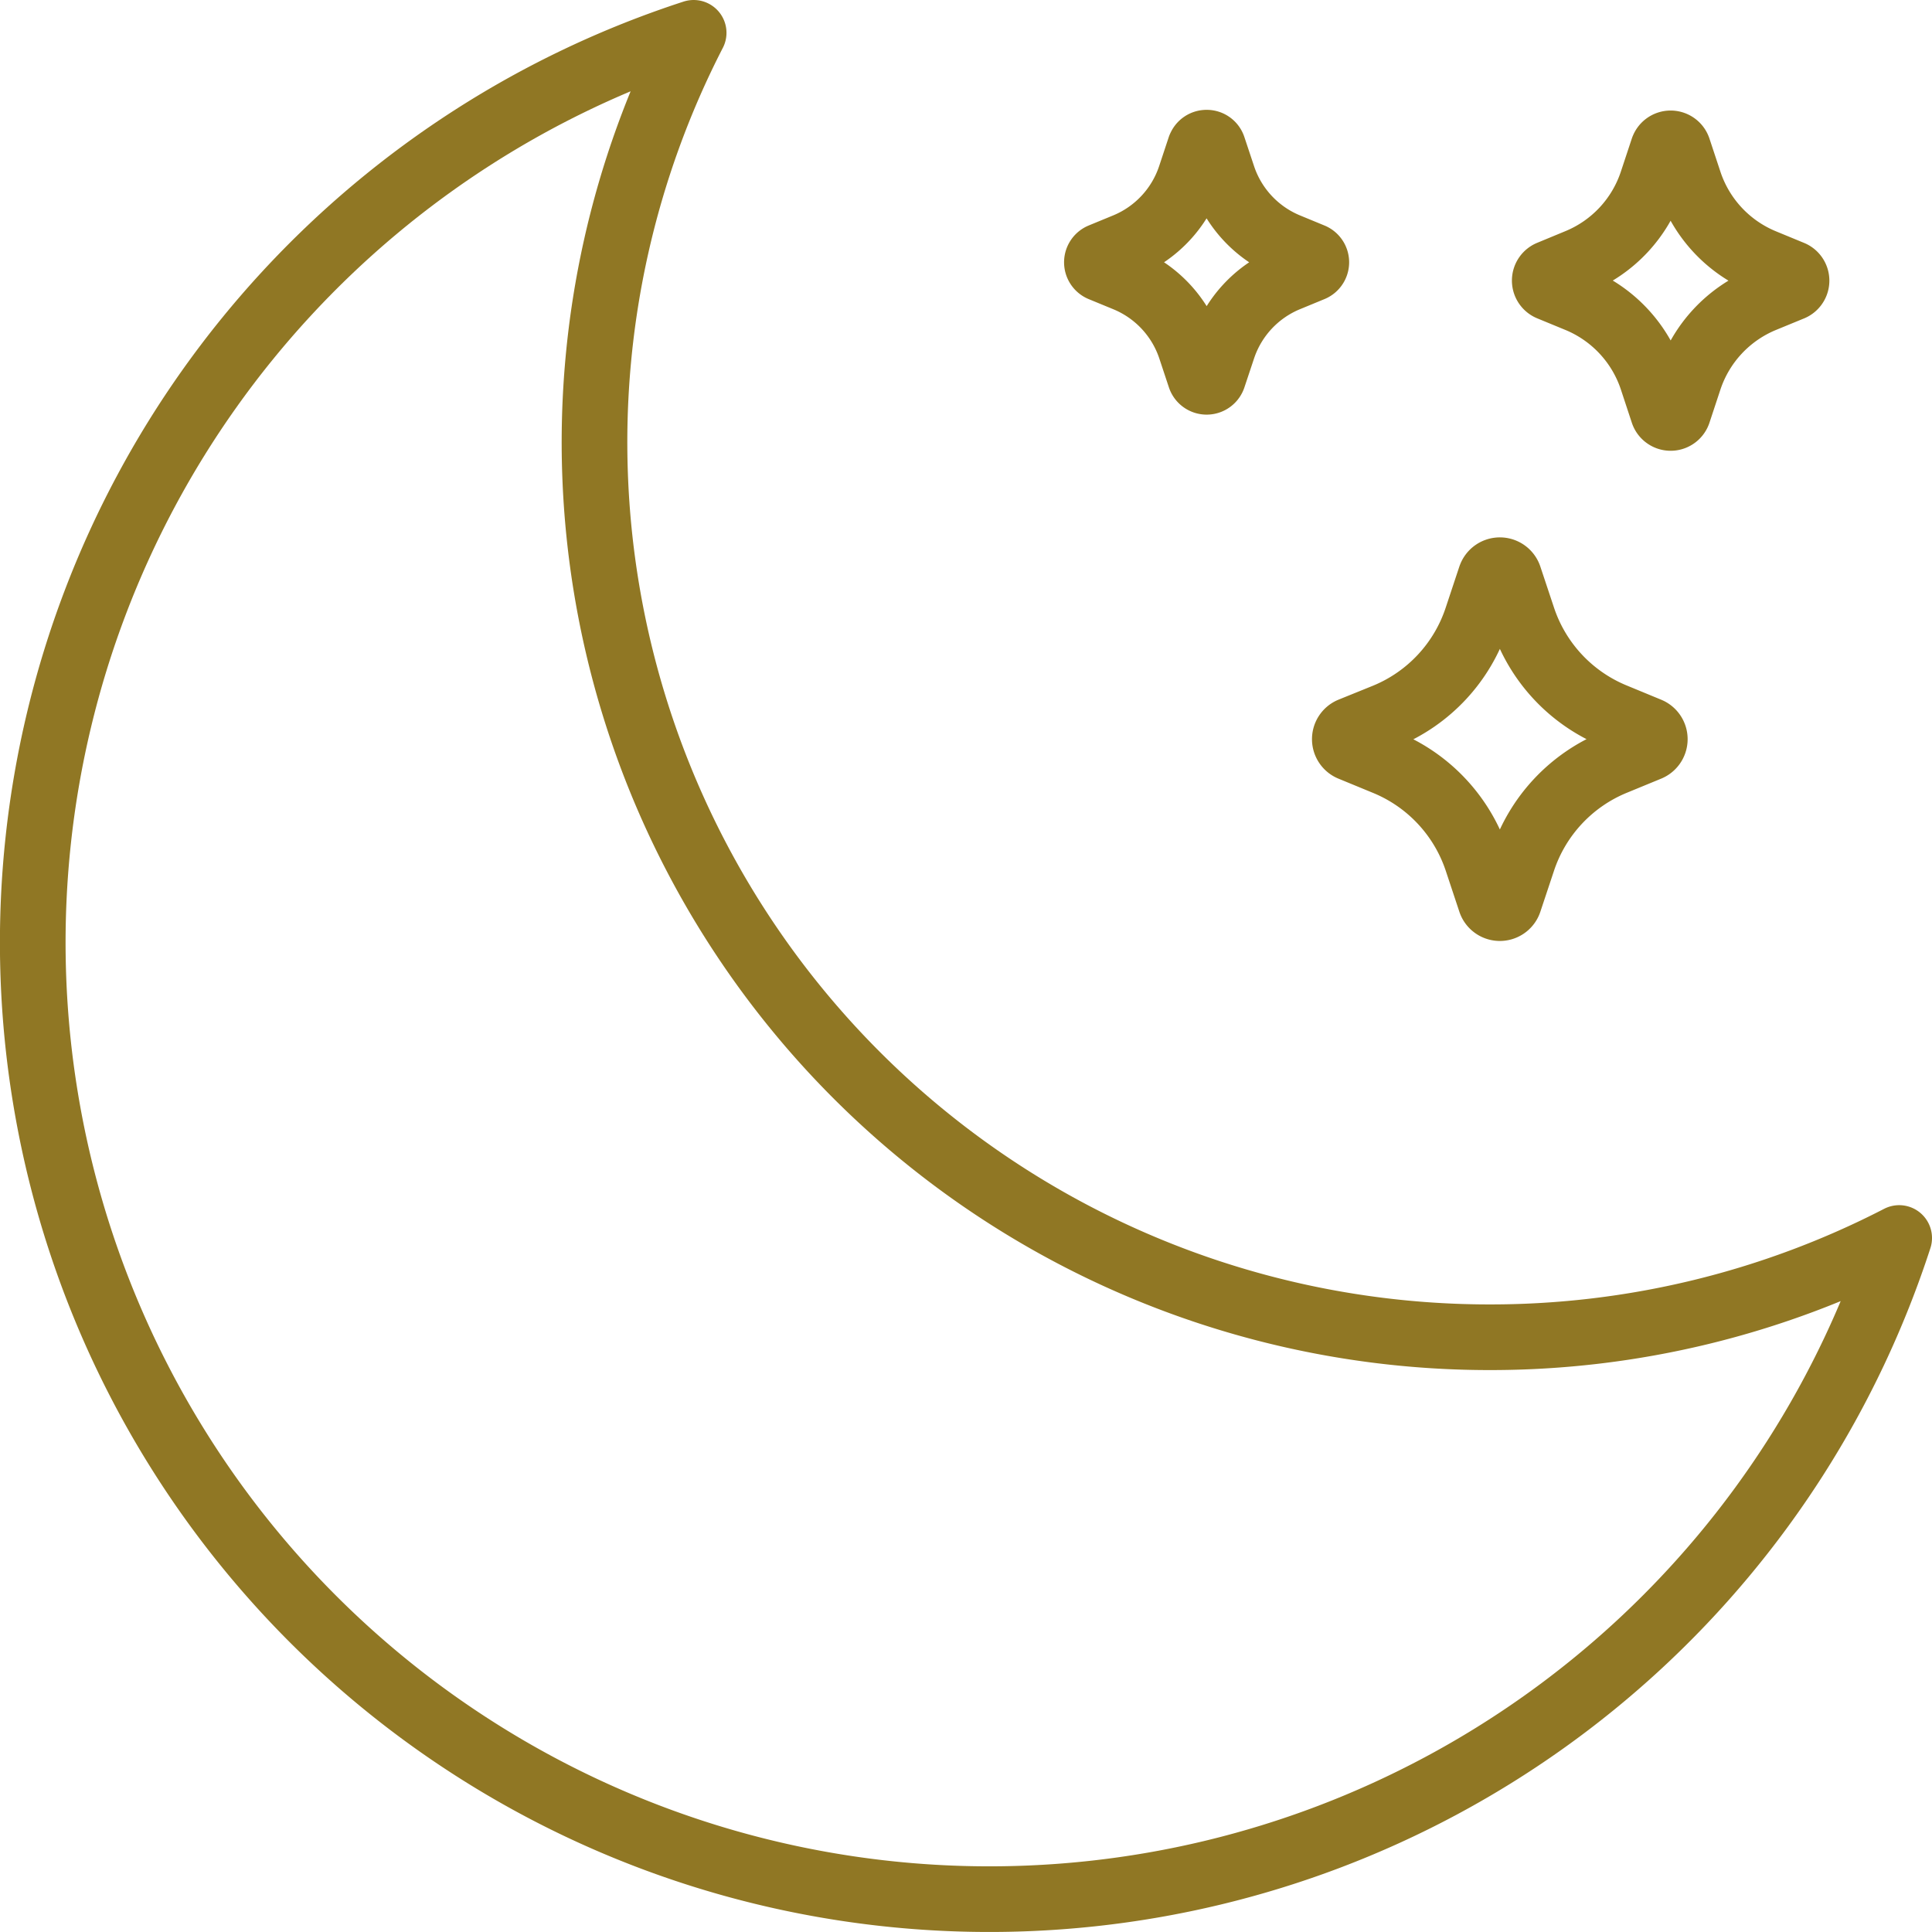 <svg height="44.146" viewBox="0 0 44.146 44.146" width="44.146" xmlns="http://www.w3.org/2000/svg"><g fill="none" stroke="#907724" stroke-linecap="round" stroke-linejoin="round" stroke-width="1.5"><path d="m15.1 0a21.858 21.858 0 1 0 27.546 27.538 20.354 20.354 0 0 1 -9.335 2.268 20.45 20.45 0 0 1 -18.211-29.806z" transform="translate(.75 .75)"/><path d="m37.189 14.024-.311.937a3.666 3.666 0 0 1 -2.083 2.239l-.795.322a.225.225 0 0 0 0 .416l.791.326a3.672 3.672 0 0 1 2.088 2.236l.311.937a.225.225 0 0 0 .427 0l.312-.937a3.674 3.674 0 0 1 2.084-2.236l.792-.326a.225.225 0 0 0 0-.416l-.792-.327a3.668 3.668 0 0 1 -2.084-2.235l-.312-.937a.225.225 0 0 0 -.427 0" transform="translate(-3.132 -.84)"/><path d="m41.723 2.972-.252.761a2.979 2.979 0 0 1 -1.695 1.817l-.643.266a.183.183 0 0 0 0 .338l.643.265a2.984 2.984 0 0 1 1.695 1.817l.252.764a.184.184 0 0 0 .348 0l.252-.762a2.986 2.986 0 0 1 1.693-1.817l.645-.265a.183.183 0 0 0 0-.338l-.645-.266a2.981 2.981 0 0 1 -1.693-1.817l-.252-.761a.184.184 0 0 0 -.348 0" transform="translate(-3.723 .426)"/><path d="m29.816 2.942-.22.664a2.6 2.6 0 0 1 -1.475 1.583l-.561.231a.16.16 0 0 0 0 .295l.561.231a2.6 2.6 0 0 1 1.479 1.583l.22.663a.159.159 0 0 0 .3 0l.221-.663a2.6 2.6 0 0 1 1.475-1.583l.56-.231a.159.159 0 0 0 0-.295l-.56-.231a2.6 2.6 0 0 1 -1.475-1.583l-.221-.664a.155.155 0 0 0 -.151-.108.157.157 0 0 0 -.151.108" transform="translate(-2.398 .426)"/></g></svg>